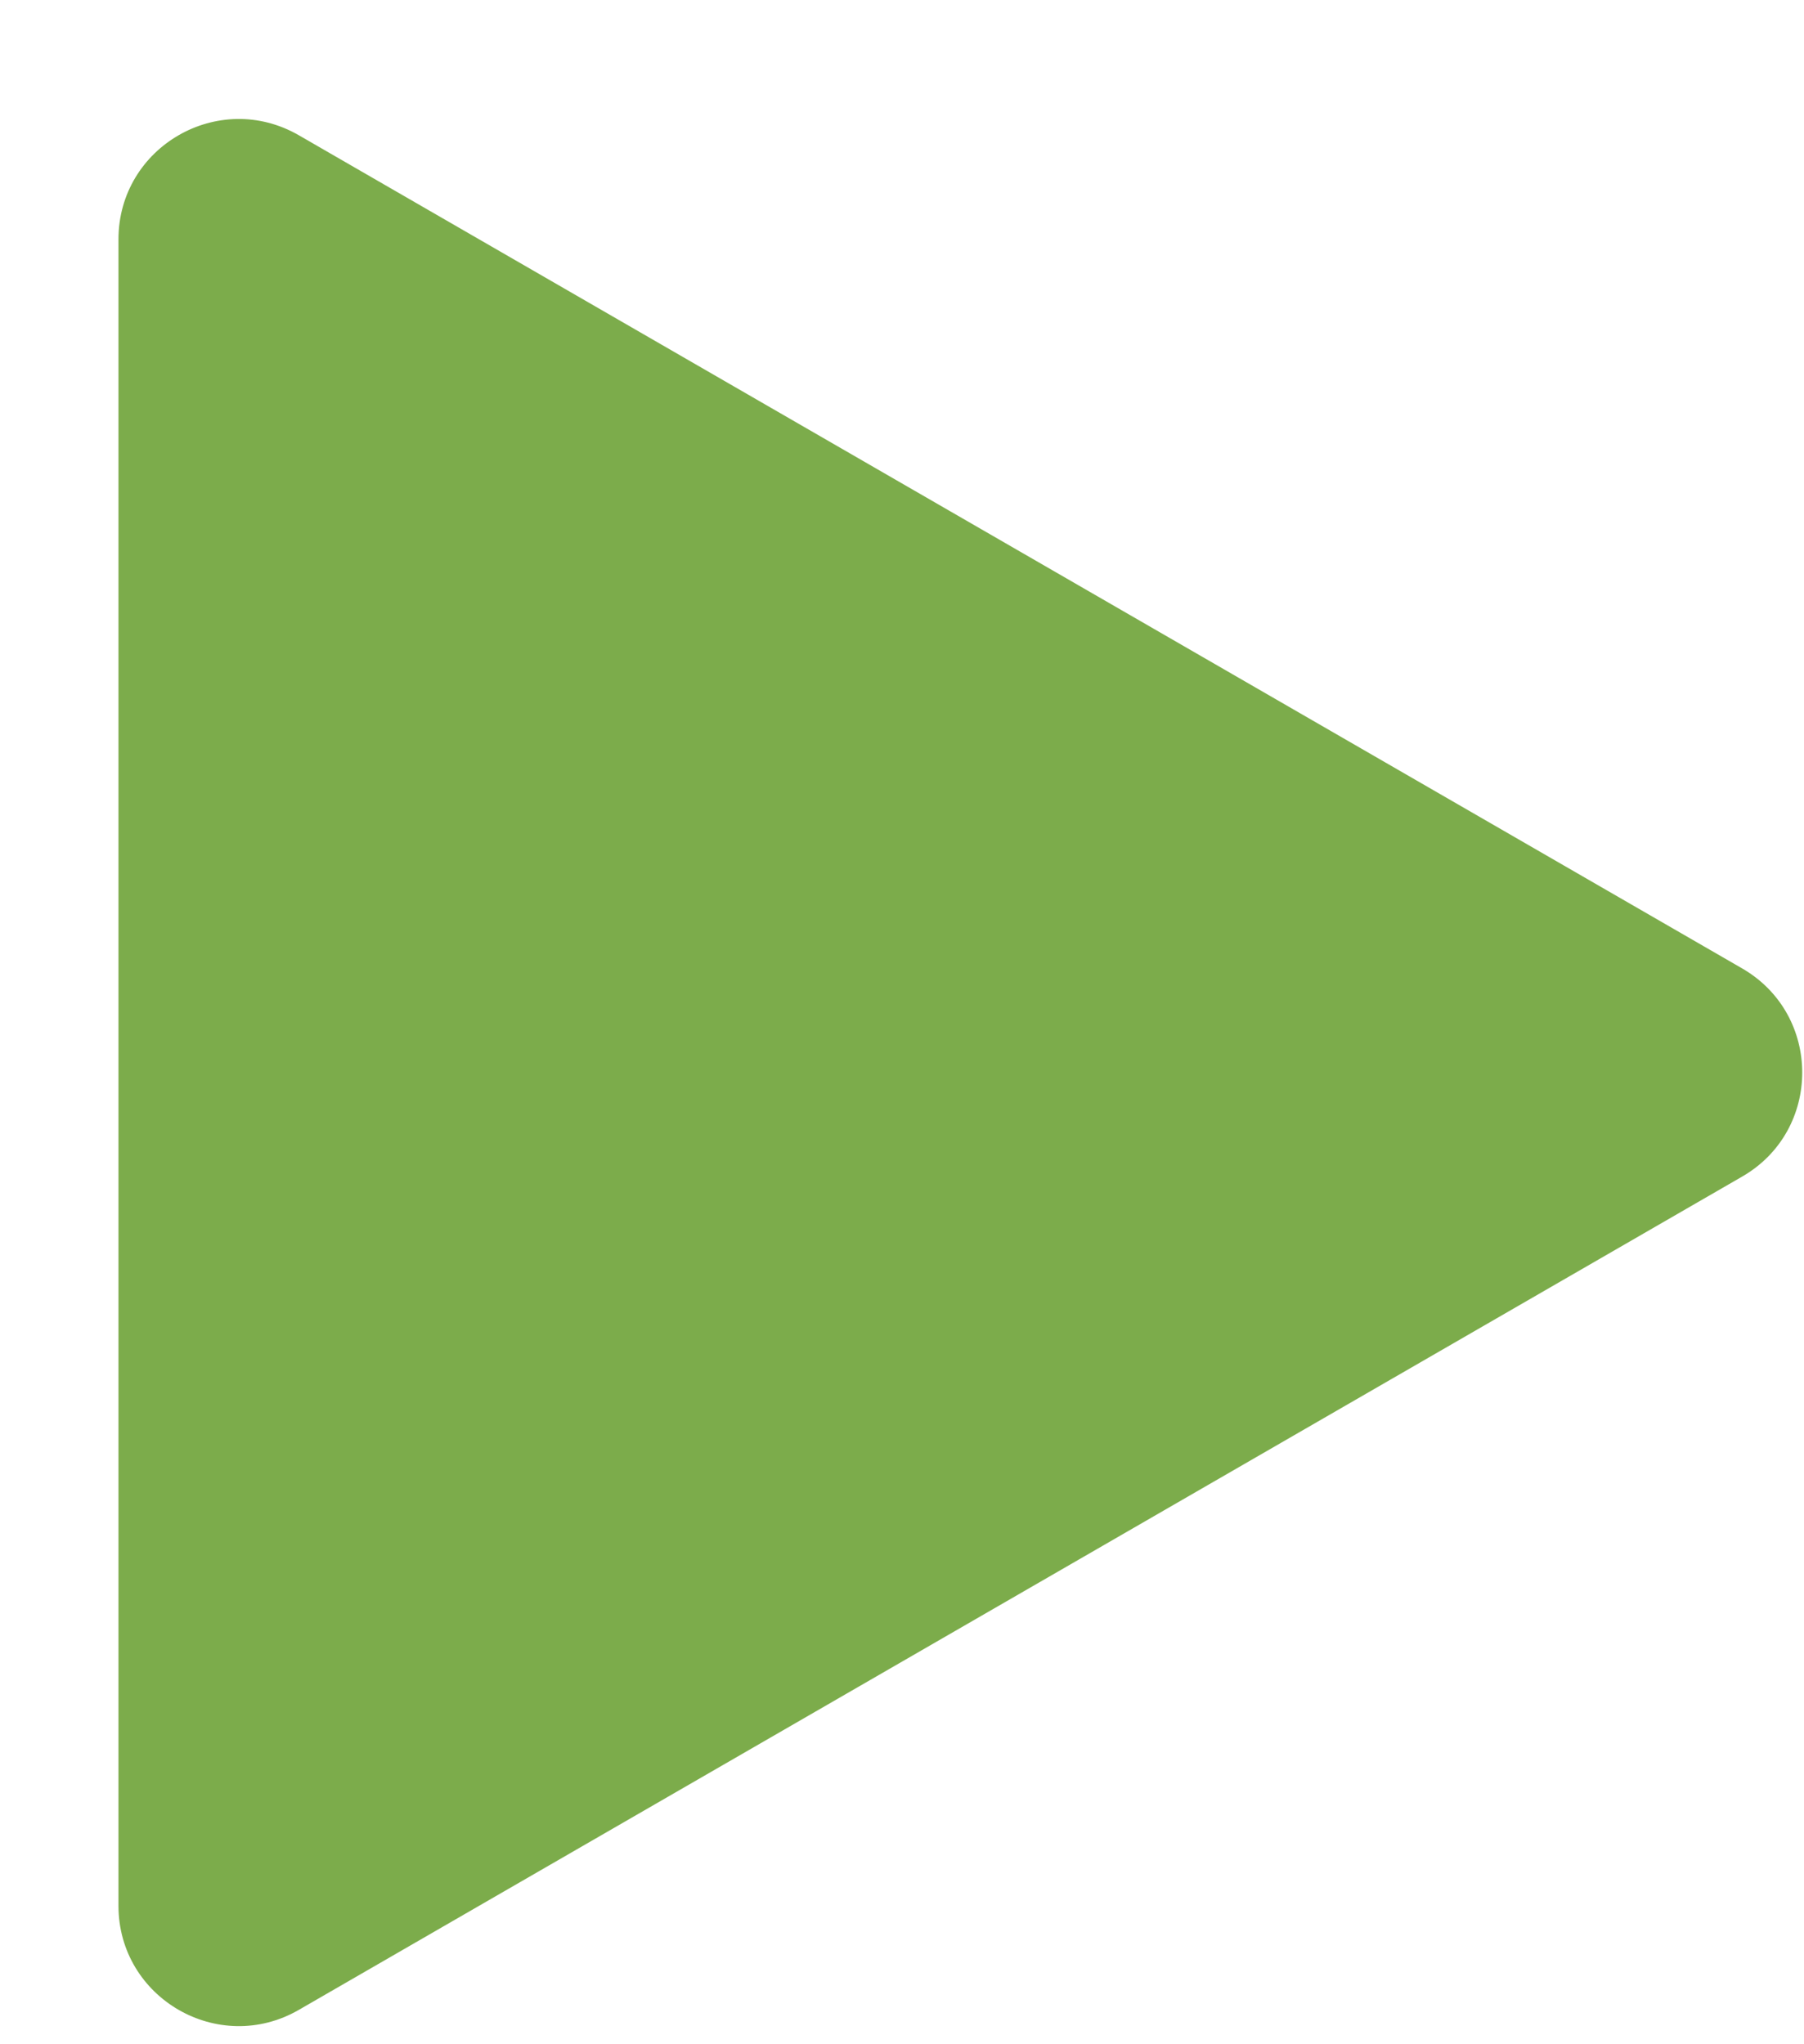 <svg width="15" height="17" viewBox="0 0 15 17" fill="none" xmlns="http://www.w3.org/2000/svg">
<path d="M14.485 8.053C15.152 8.438 15.152 9.401 14.485 9.785L2.485 16.714C1.818 17.099 0.985 16.617 0.985 15.848L0.985 1.991C0.985 1.221 1.818 0.74 2.485 1.125L14.485 8.053Z" fill="#7CAC4B"/>
</svg>
